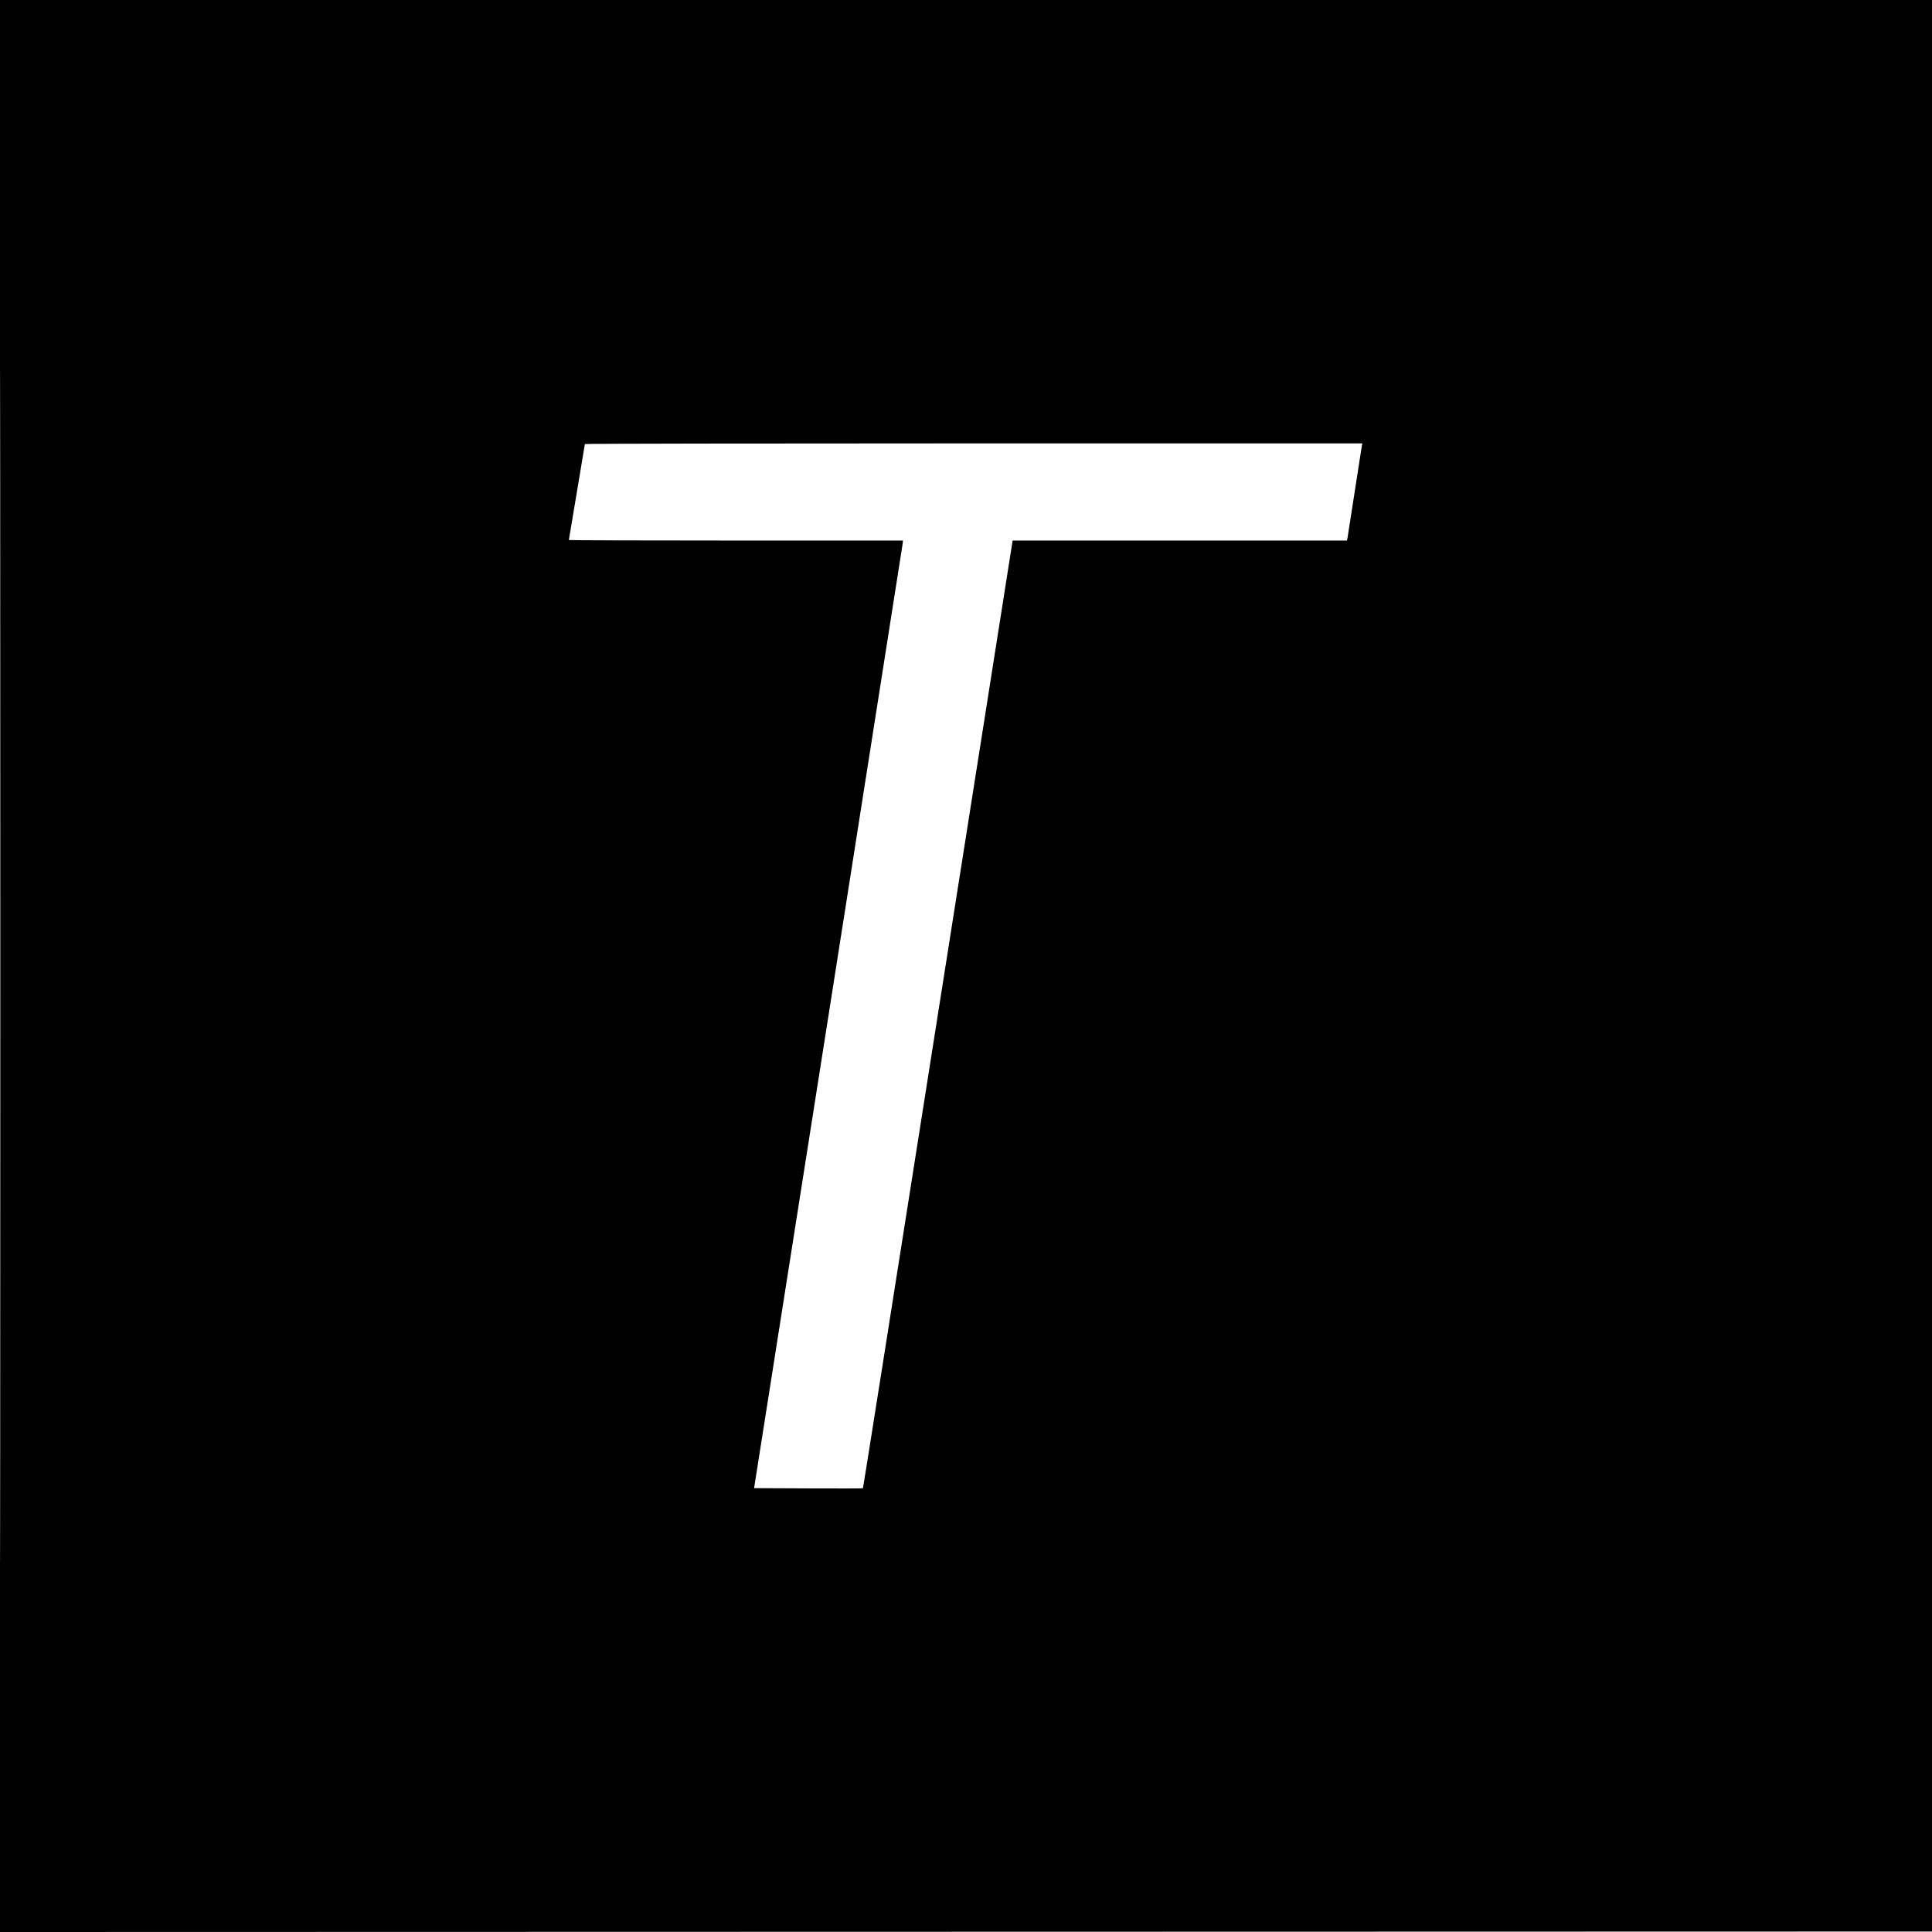 <svg xmlns="http://www.w3.org/2000/svg" width="2048" height="2048" viewBox="0 0 2048 2048" version="1.1">
	<path d="M 0 1024 L 0 2048.001 1024.250 2047.750 L 2048.500 2047.500 2048.750 1023.750 L 2049.001 0 1024.500 0 L 0 0 0 1024 M 0.498 1024.500 C 0.498 1587.700, 0.611 1817.950, 0.750 1536.167 C 0.889 1254.384, 0.889 793.584, 0.750 512.167 C 0.611 230.750, 0.498 461.300, 0.498 1024.500 M 620 470.697 C 620 471.081, 616.175 494.007, 611.500 521.645 C 606.825 549.283, 603 572.144, 603 572.448 C 603 572.752, 682.702 573, 780.115 573 L 957.230 573 956.550 578.250 C 956.176 581.138, 920.656 807.150, 877.617 1080.500 L 799.365 1577.500 856.841 1577.758 C 888.453 1577.900, 914.493 1577.840, 914.708 1577.625 C 915.060 1577.273, 932.823 1464.906, 1042.098 771.750 L 1073.431 573 1250.636 573 L 1427.841 573 1428.412 570.250 C 1428.725 568.737, 1432.140 546.800, 1436 521.500 C 1439.860 496.200, 1443.275 474.262, 1443.588 472.750 L 1444.159 470 1032.079 470 C 805.436 470, 620 470.314, 620 470.697" stroke="none" fill="black" fill-rule="evenodd"/>
</svg>